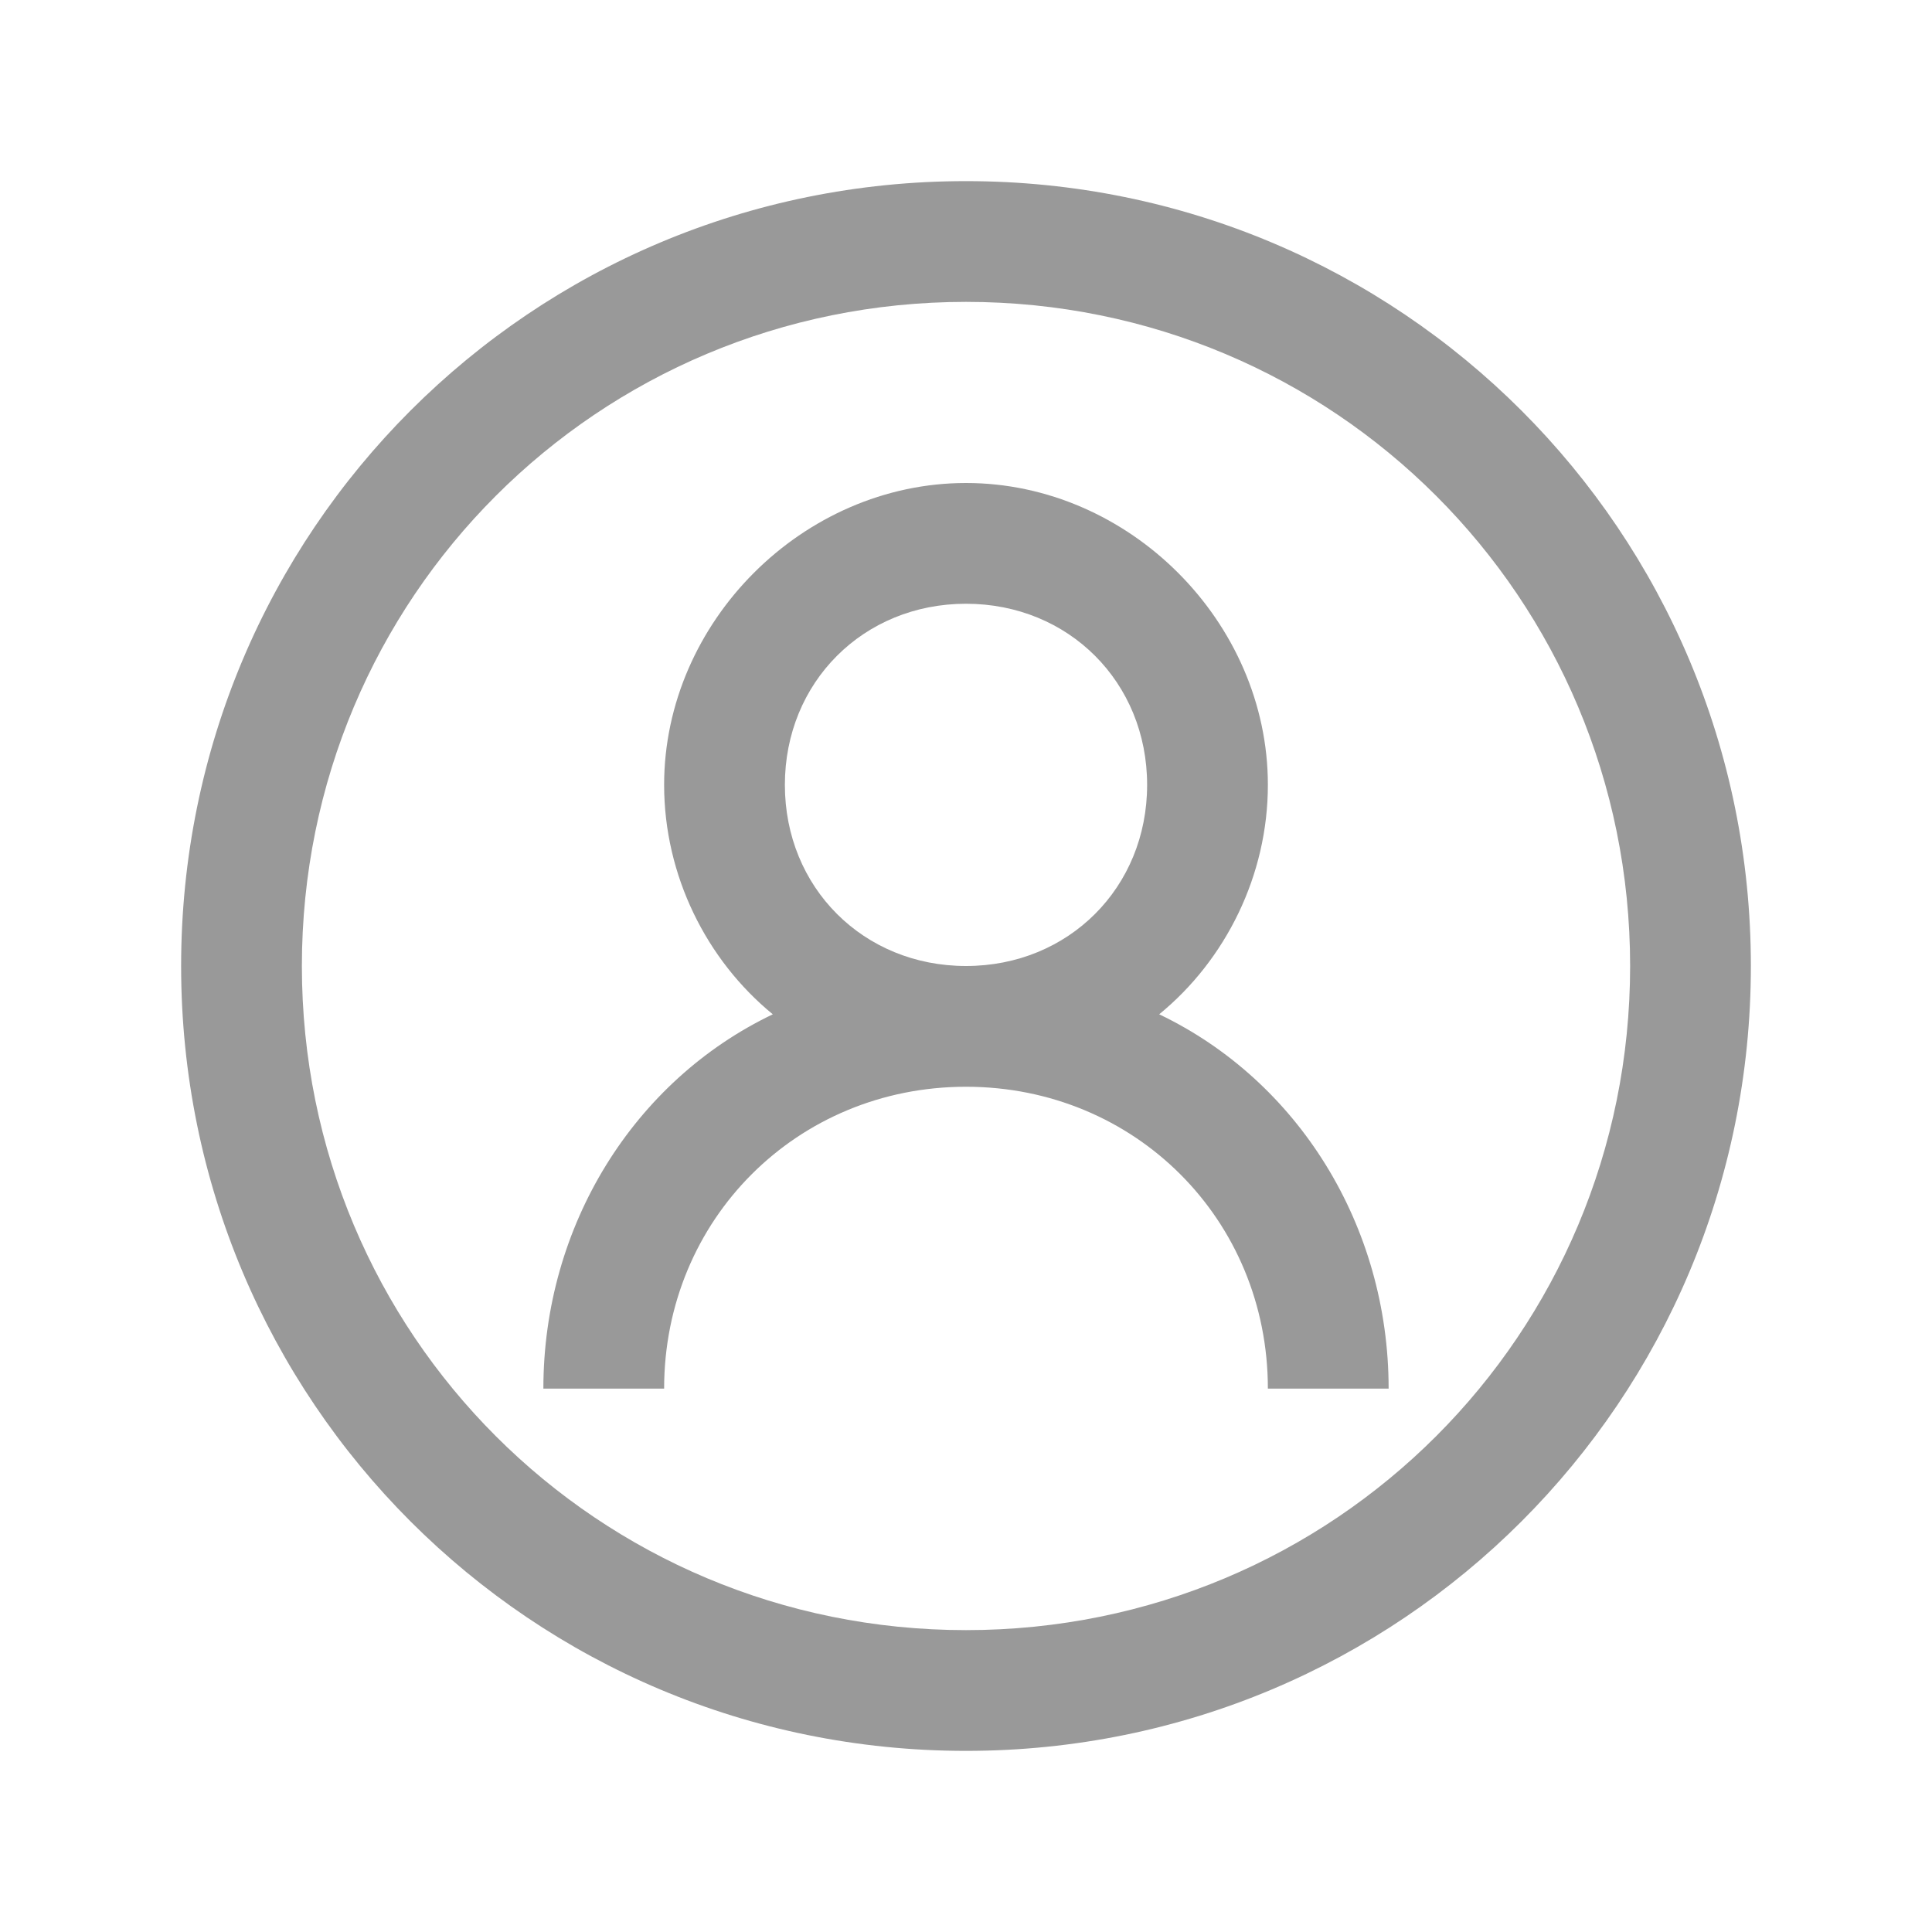 <?xml version="1.0" encoding="utf-8"?>
<!-- Generator: Adobe Illustrator 19.2.0, SVG Export Plug-In . SVG Version: 6.00 Build 0)  -->
<svg version="1.1" id="Capa_1" xmlns="http://www.w3.org/2000/svg" xmlns:xlink="http://www.w3.org/1999/xlink" x="0px" y="0px"
	 viewBox="0 0 32 32" style="enable-background:new 0 0 32 32;" xml:space="preserve">
<style type="text/css">
	.st0{fill:#999999;}
</style>
<path class="st0" d="M16,3C8.8,3,3,8.8,3,16s5.8,13,13,13s13-5.8,13-13S23.2,3,16,3z M16,5c6.1,0,11,4.9,11,11s-4.9,11-11,11
	S5,22.1,5,16S9.9,5,16,5z M16,8c-2.7,0-5,2.3-5,5c0,1.5,0.7,2.9,1.8,3.8C10.5,17.9,9,20.3,9,23h2c0-2.8,2.2-5,5-5s5,2.2,5,5h2
	c0-2.7-1.5-5.1-3.8-6.2c1.1-0.9,1.8-2.3,1.8-3.8C21,10.3,18.7,8,16,8z M16,10c1.7,0,3,1.3,3,3s-1.3,3-3,3s-3-1.3-3-3S14.3,10,16,10z
	"/>
</svg>

